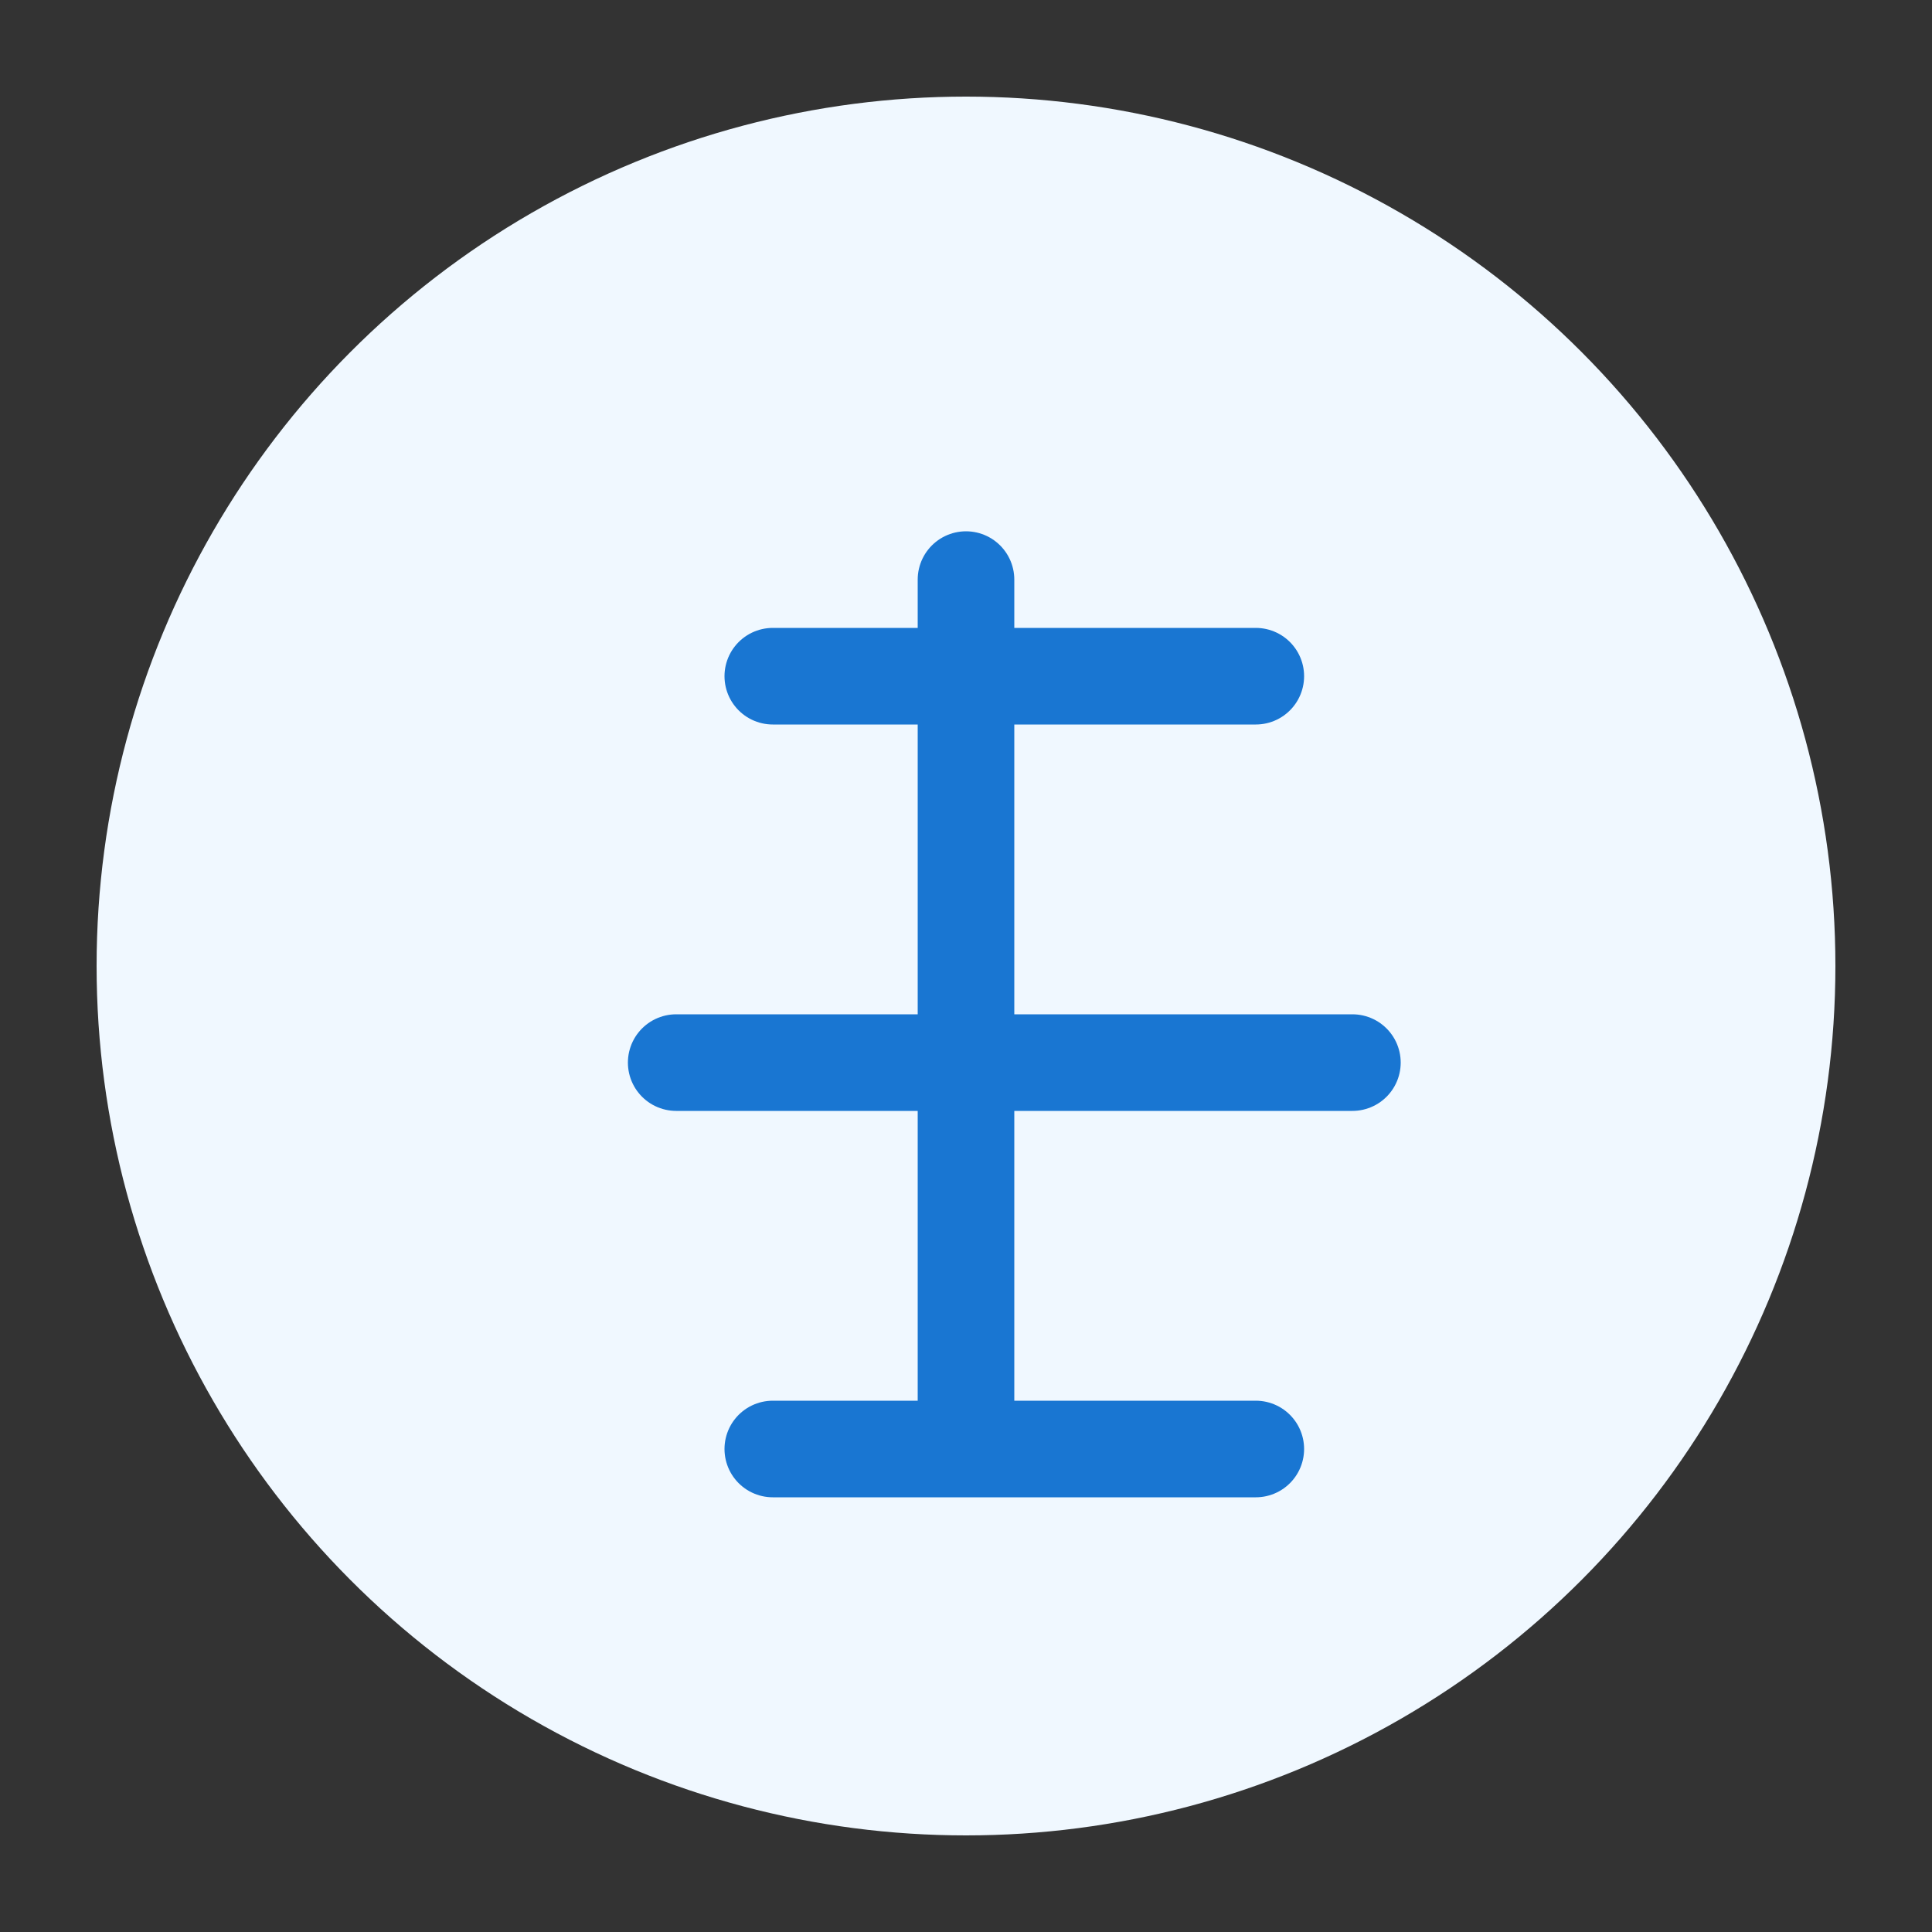 <svg xmlns="http://www.w3.org/2000/svg" width="100" height="100" viewBox="0 0 100 100">
  <rect x="0" y="0" width="100" height="100" fill="#333333" stroke="none"/>
  <circle cx="50" cy="50" r="45" fill="#f0f8ff" />
  <g transform="translate(30, 20)">
    <!-- Pound Sign (£) -->
    <path d="M10 15 H35 M5 35 H40 M20 10 V55 M10 55 H35" 
          stroke="#1976D2" 
          stroke-width="5" 
          stroke-linecap="round"
          fill="none" />
  </g>
</svg>
